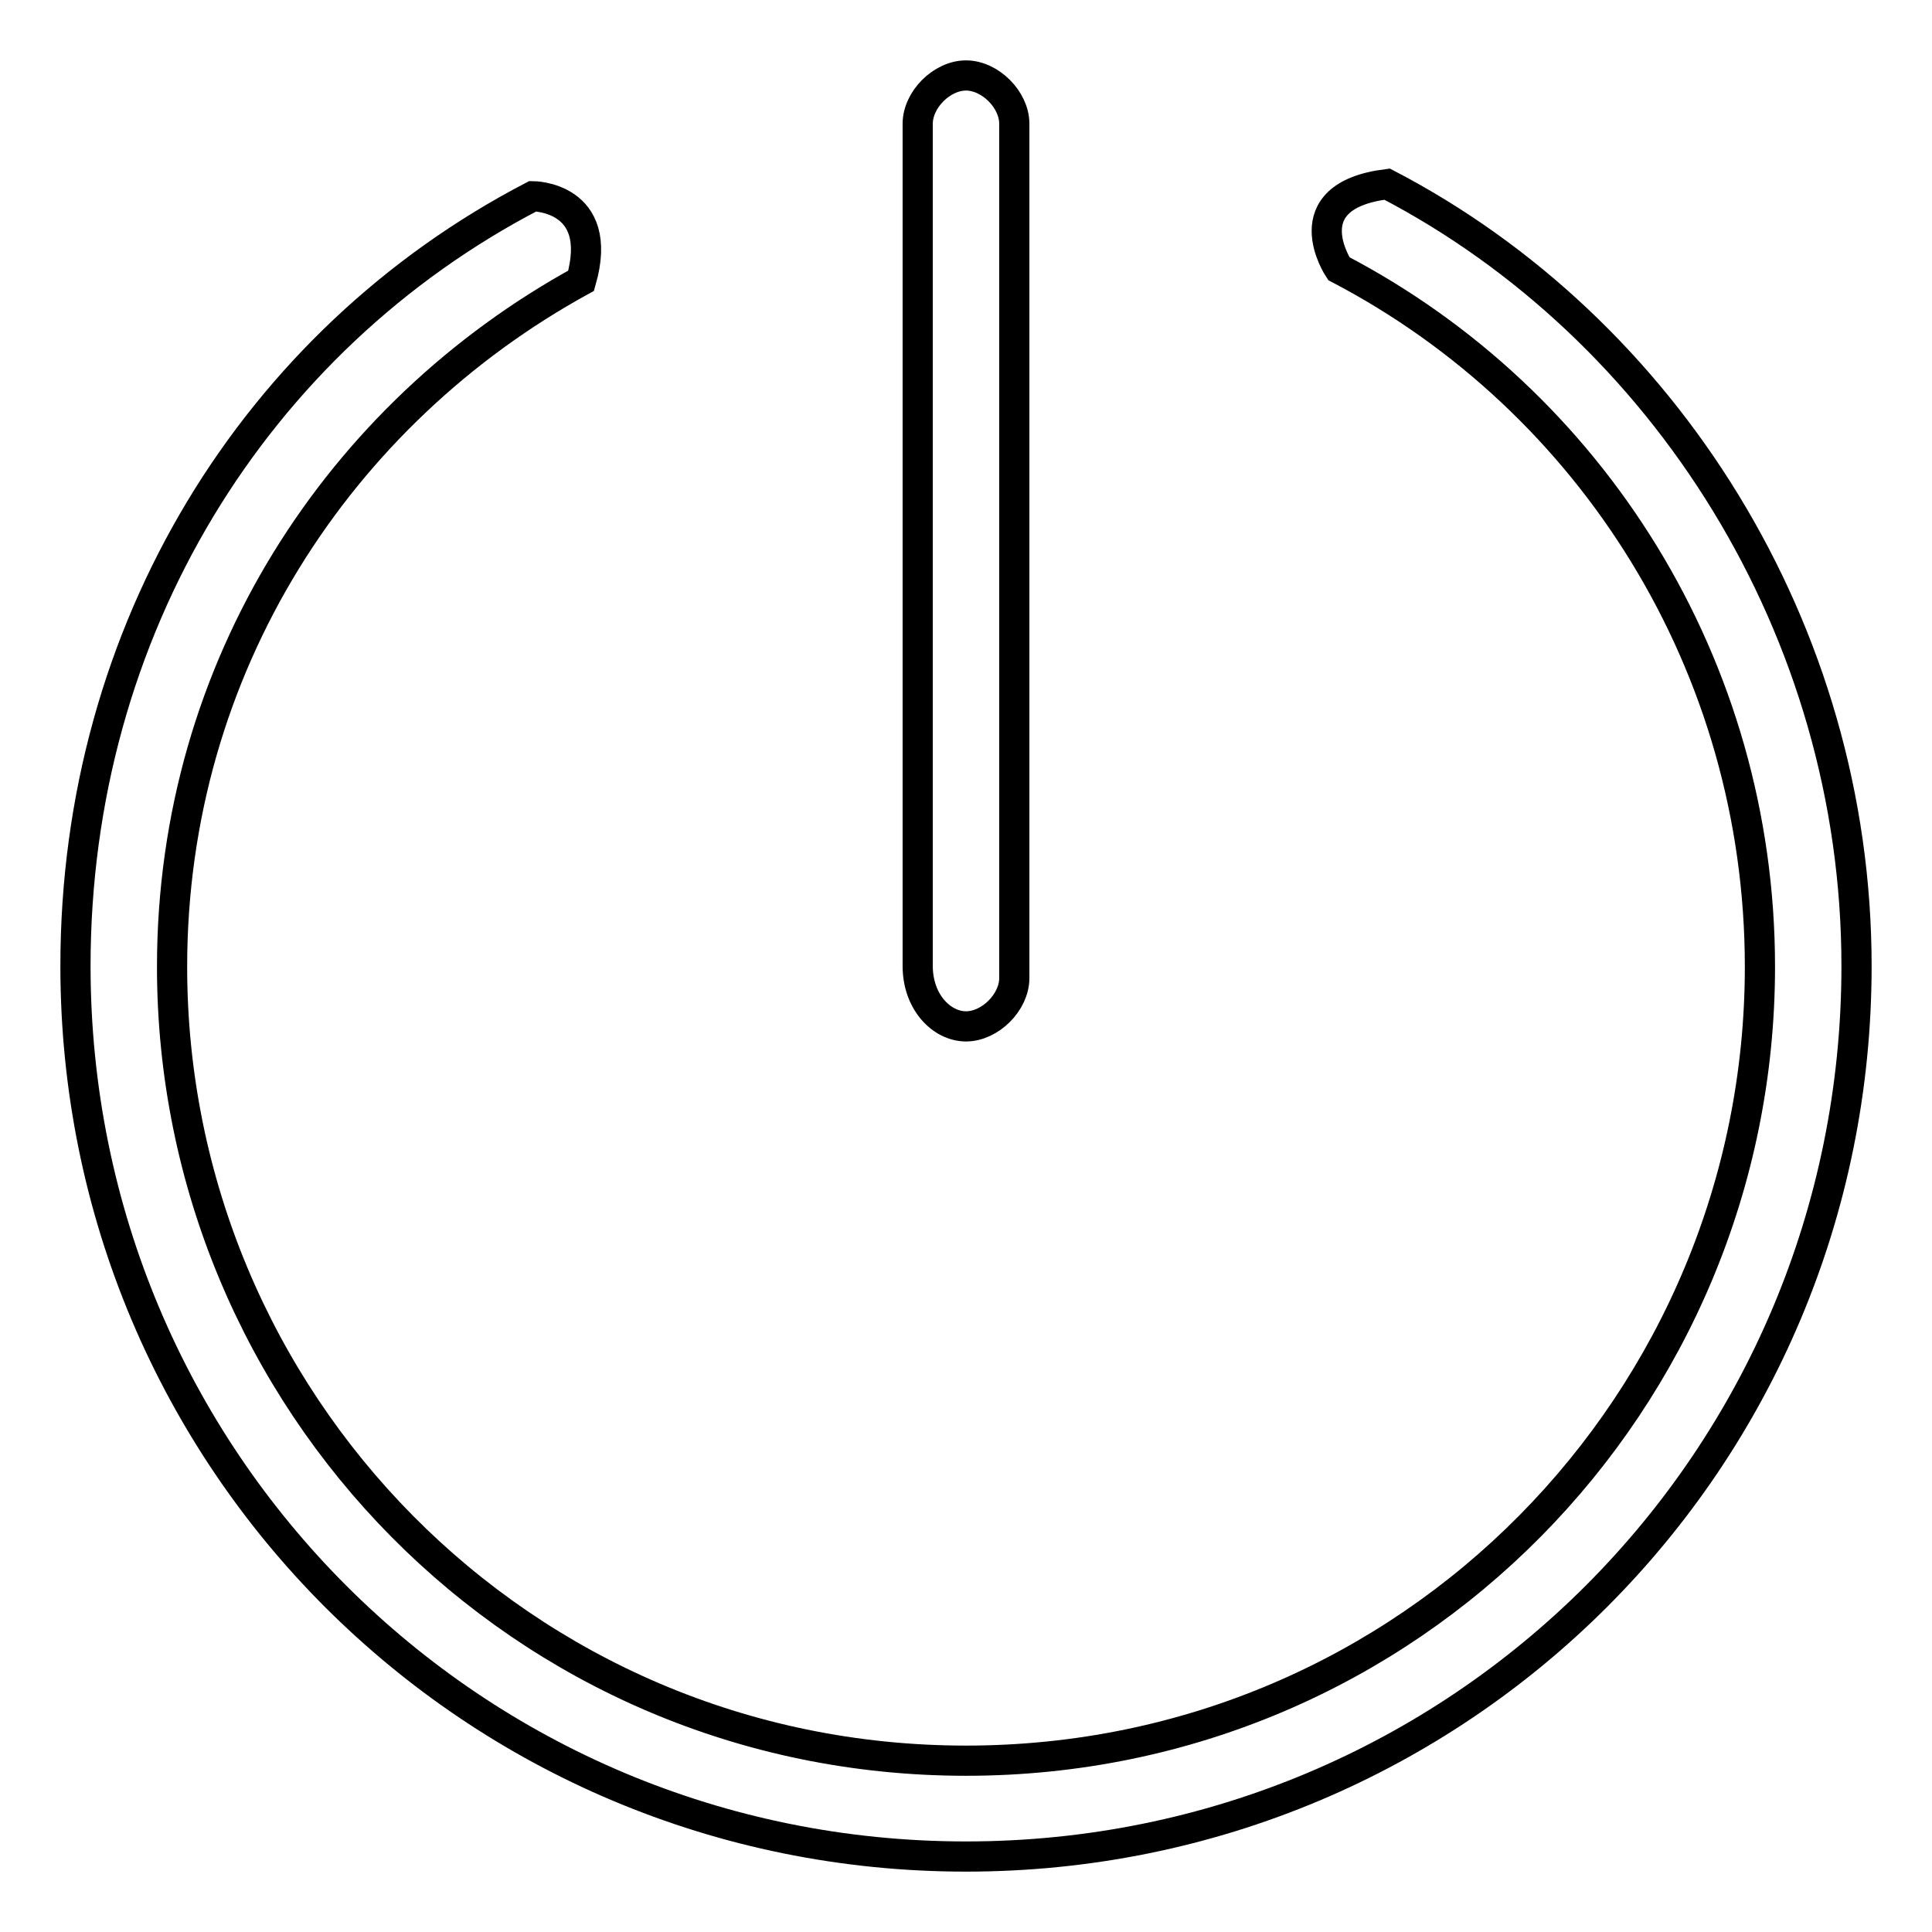 <?xml version="1.0" encoding="utf-8"?>
<!-- Svg Vector Icons : http://www.onlinewebfonts.com/icon -->
<!DOCTYPE svg PUBLIC "-//W3C//DTD SVG 1.1//EN" "http://www.w3.org/Graphics/SVG/1.1/DTD/svg11.dtd">
<svg version="1.1" xmlns="http://www.w3.org/2000/svg" xmlns:xlink="http://www.w3.org/1999/xlink" x="0px" y="0px" viewBox="0 0 256 256" enable-background="new 0 0 256 256" xml:space="preserve">
<g> <path stroke-width="4" fill-opacity="0" stroke="#000000"  d="M128,136c3.2,0,6.4-3.2,6.4-6.4V16.4c0-3.2-3.2-6.4-6.4-6.4s-6.4,3.2-6.4,6.4V128 C121.6,132.8,124.8,136,128,136z M183.8,24.4c-12.8,1.6-6.4,11.2-6.4,11.2c33.5,17.5,55.8,52.6,55.8,92.5 c0,57.4-46.2,105.2-105.2,105.2c-59,0-105.2-47.8-105.2-105.2c0-39.9,22.3-73.4,54.2-90.9c3.2-11.2-6.4-11.2-6.4-11.2 C33.9,45.1,10,83.4,10,128c0,65.4,52.6,118,118,118c65.4,0,118-52.6,118-118C246,83.4,220.5,43.5,183.8,24.4z"/></g>
</svg>
